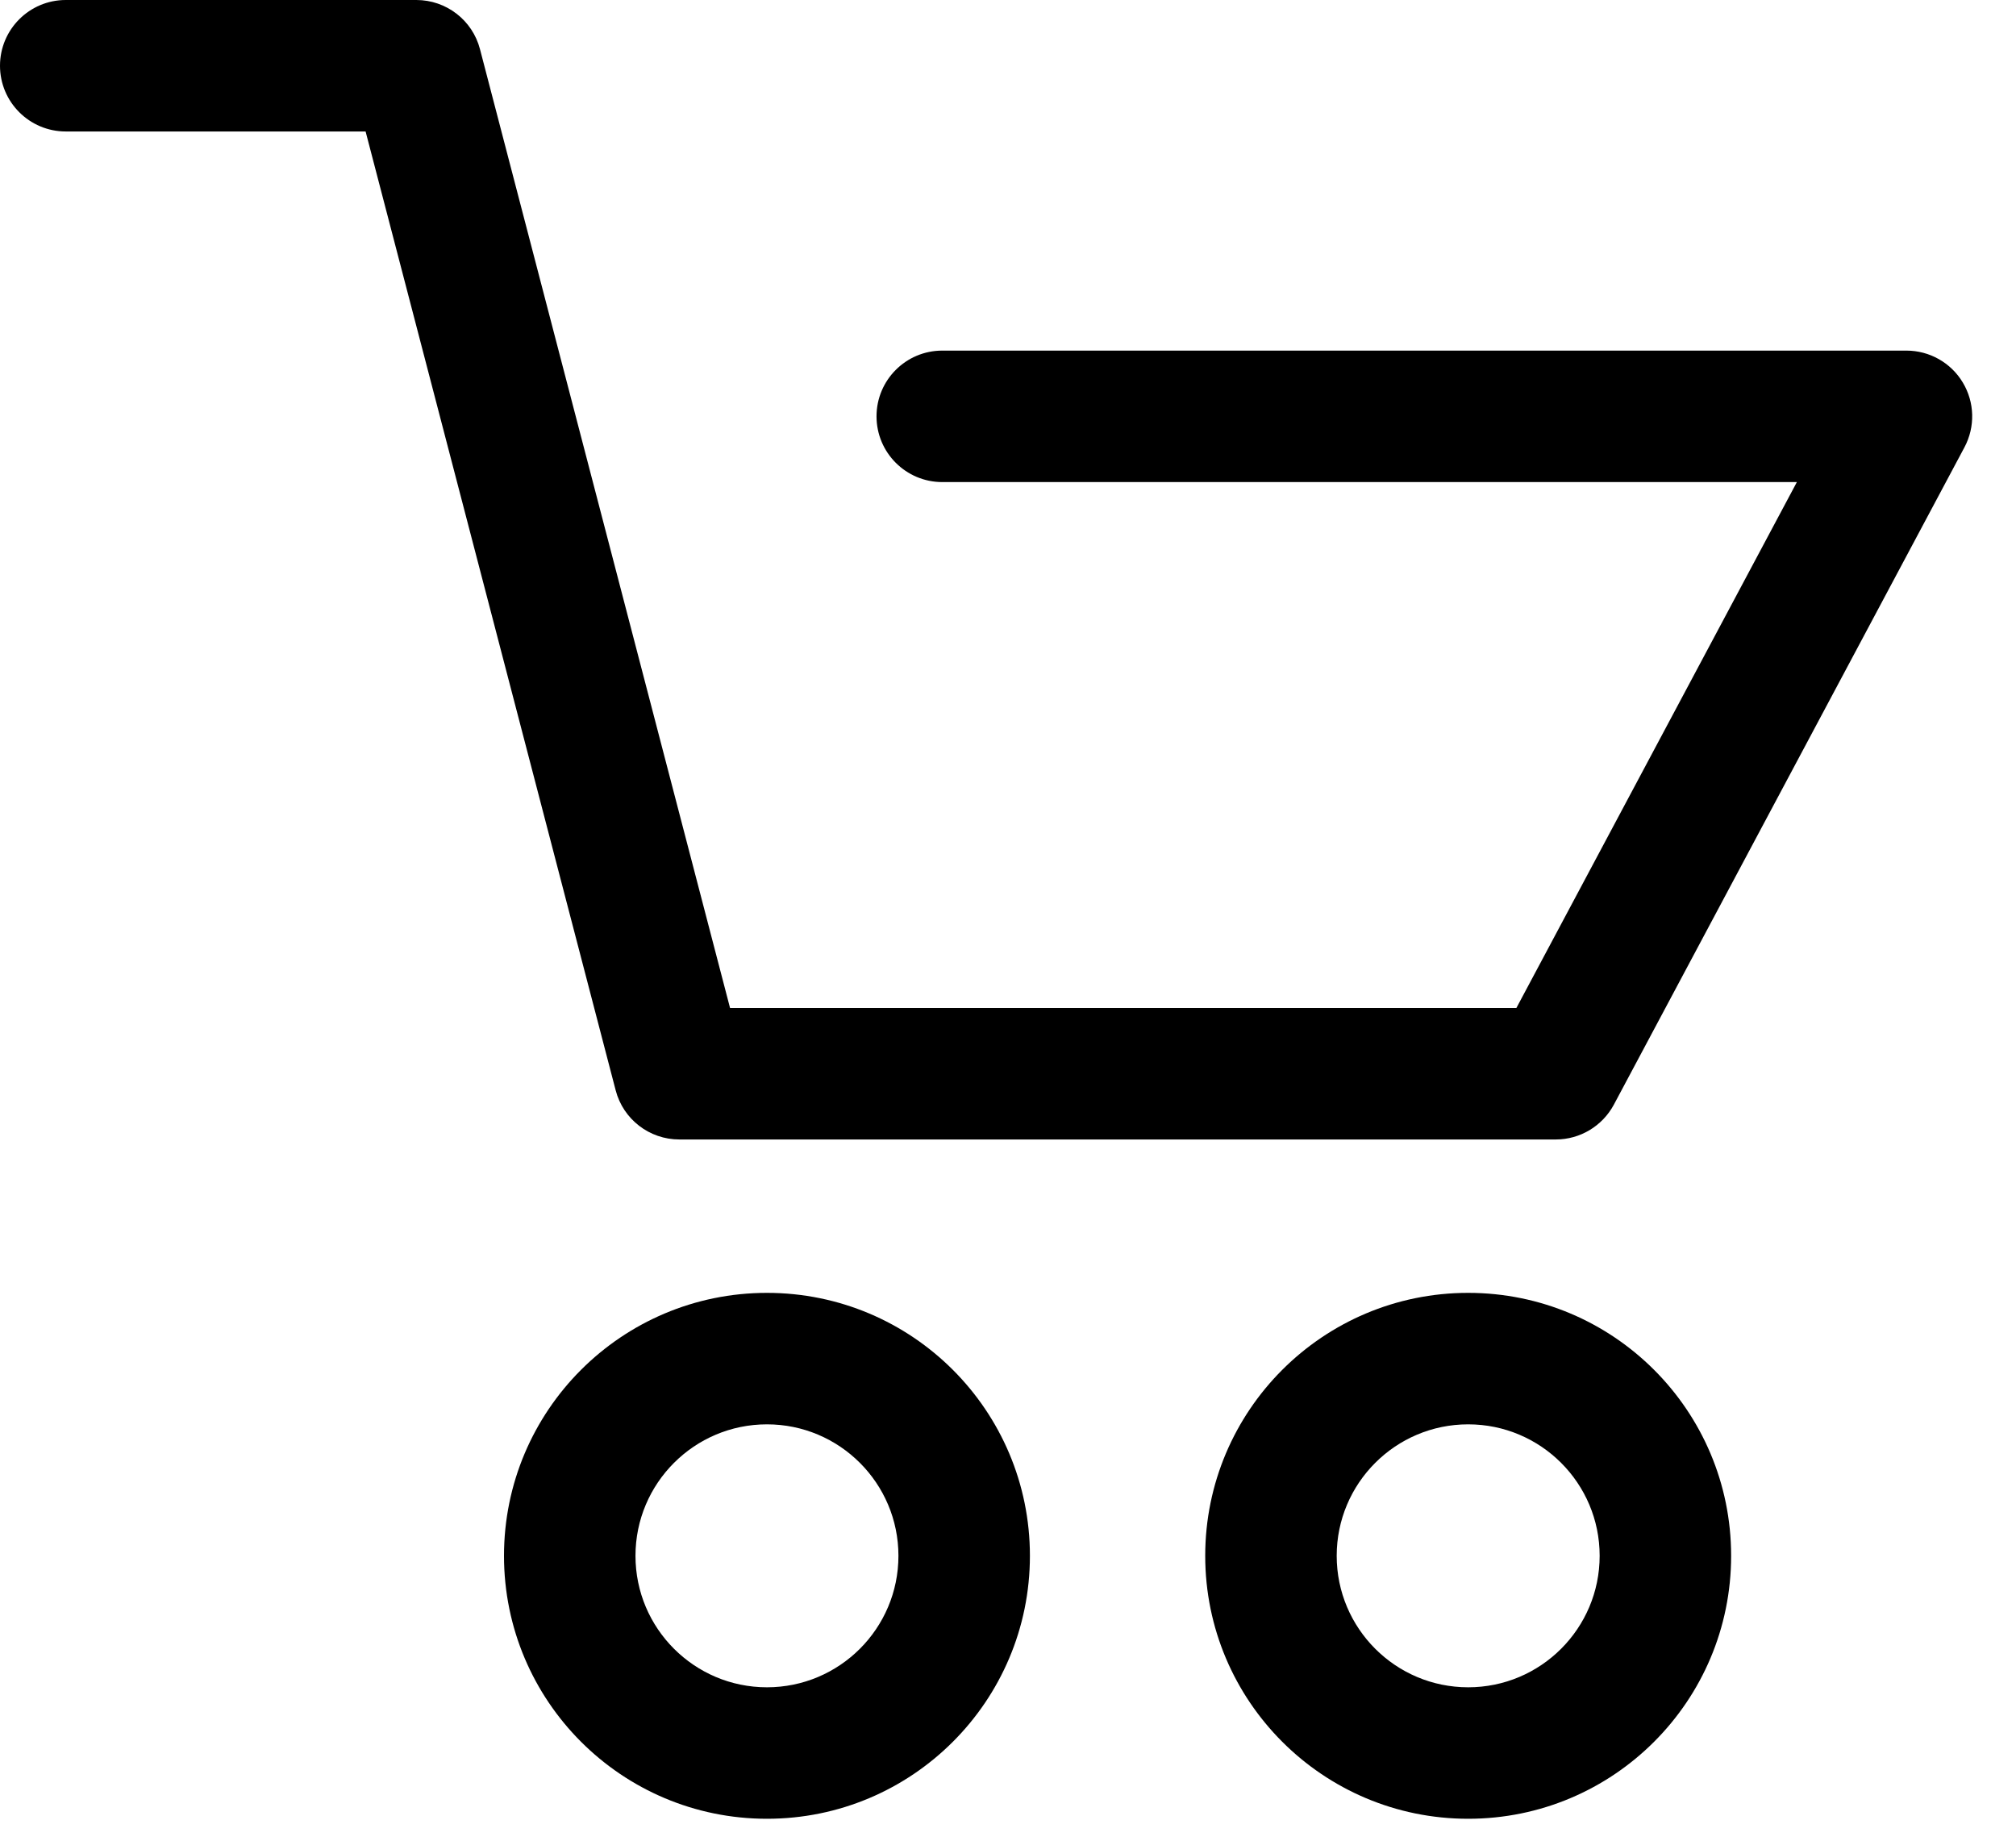 <svg width="23" height="21" viewBox="0 0 23 21" fill="none" xmlns="http://www.w3.org/2000/svg">
<path fill-rule="evenodd" clip-rule="evenodd" d="M0 0.75C0 0.336 0.336 0 0.75 0H4.75C5.091 0 5.39 0.23 5.476 0.561L8.329 11.5H17.3L20.5 5.5H10.75C10.336 5.5 10 5.164 10 4.75C10 4.336 10.336 4 10.75 4H21.75C22.013 4 22.258 4.138 22.393 4.364C22.529 4.59 22.536 4.87 22.412 5.103L18.412 12.603C18.281 12.847 18.027 13 17.75 13H7.75C7.409 13 7.11 12.77 7.024 12.439L4.171 1.5H0.75C0.336 1.5 0 1.164 0 0.75Z" fill="black"/>
<path fill-rule="evenodd" clip-rule="evenodd" d="M8.75 19.25C9.578 19.25 10.25 18.578 10.25 17.75C10.25 16.922 9.578 16.25 8.75 16.25C7.922 16.25 7.25 16.922 7.25 17.75C7.25 18.578 7.922 19.25 8.75 19.25ZM8.75 20.75C10.407 20.75 11.75 19.407 11.75 17.75C11.75 16.093 10.407 14.75 8.75 14.75C7.093 14.75 5.75 16.093 5.75 17.75C5.75 19.407 7.093 20.75 8.75 20.75Z" fill="black"/>
<path fill-rule="evenodd" clip-rule="evenodd" d="M16.75 19.25C17.578 19.25 18.25 18.578 18.25 17.75C18.25 16.922 17.578 16.25 16.75 16.25C15.922 16.25 15.25 16.922 15.25 17.75C15.25 18.578 15.922 19.25 16.75 19.25ZM16.75 20.75C18.407 20.75 19.75 19.407 19.75 17.75C19.75 16.093 18.407 14.75 16.75 14.75C15.093 14.75 13.75 16.093 13.75 17.75C13.75 19.407 15.093 20.75 16.75 20.75Z" fill="black"/>
</svg>
